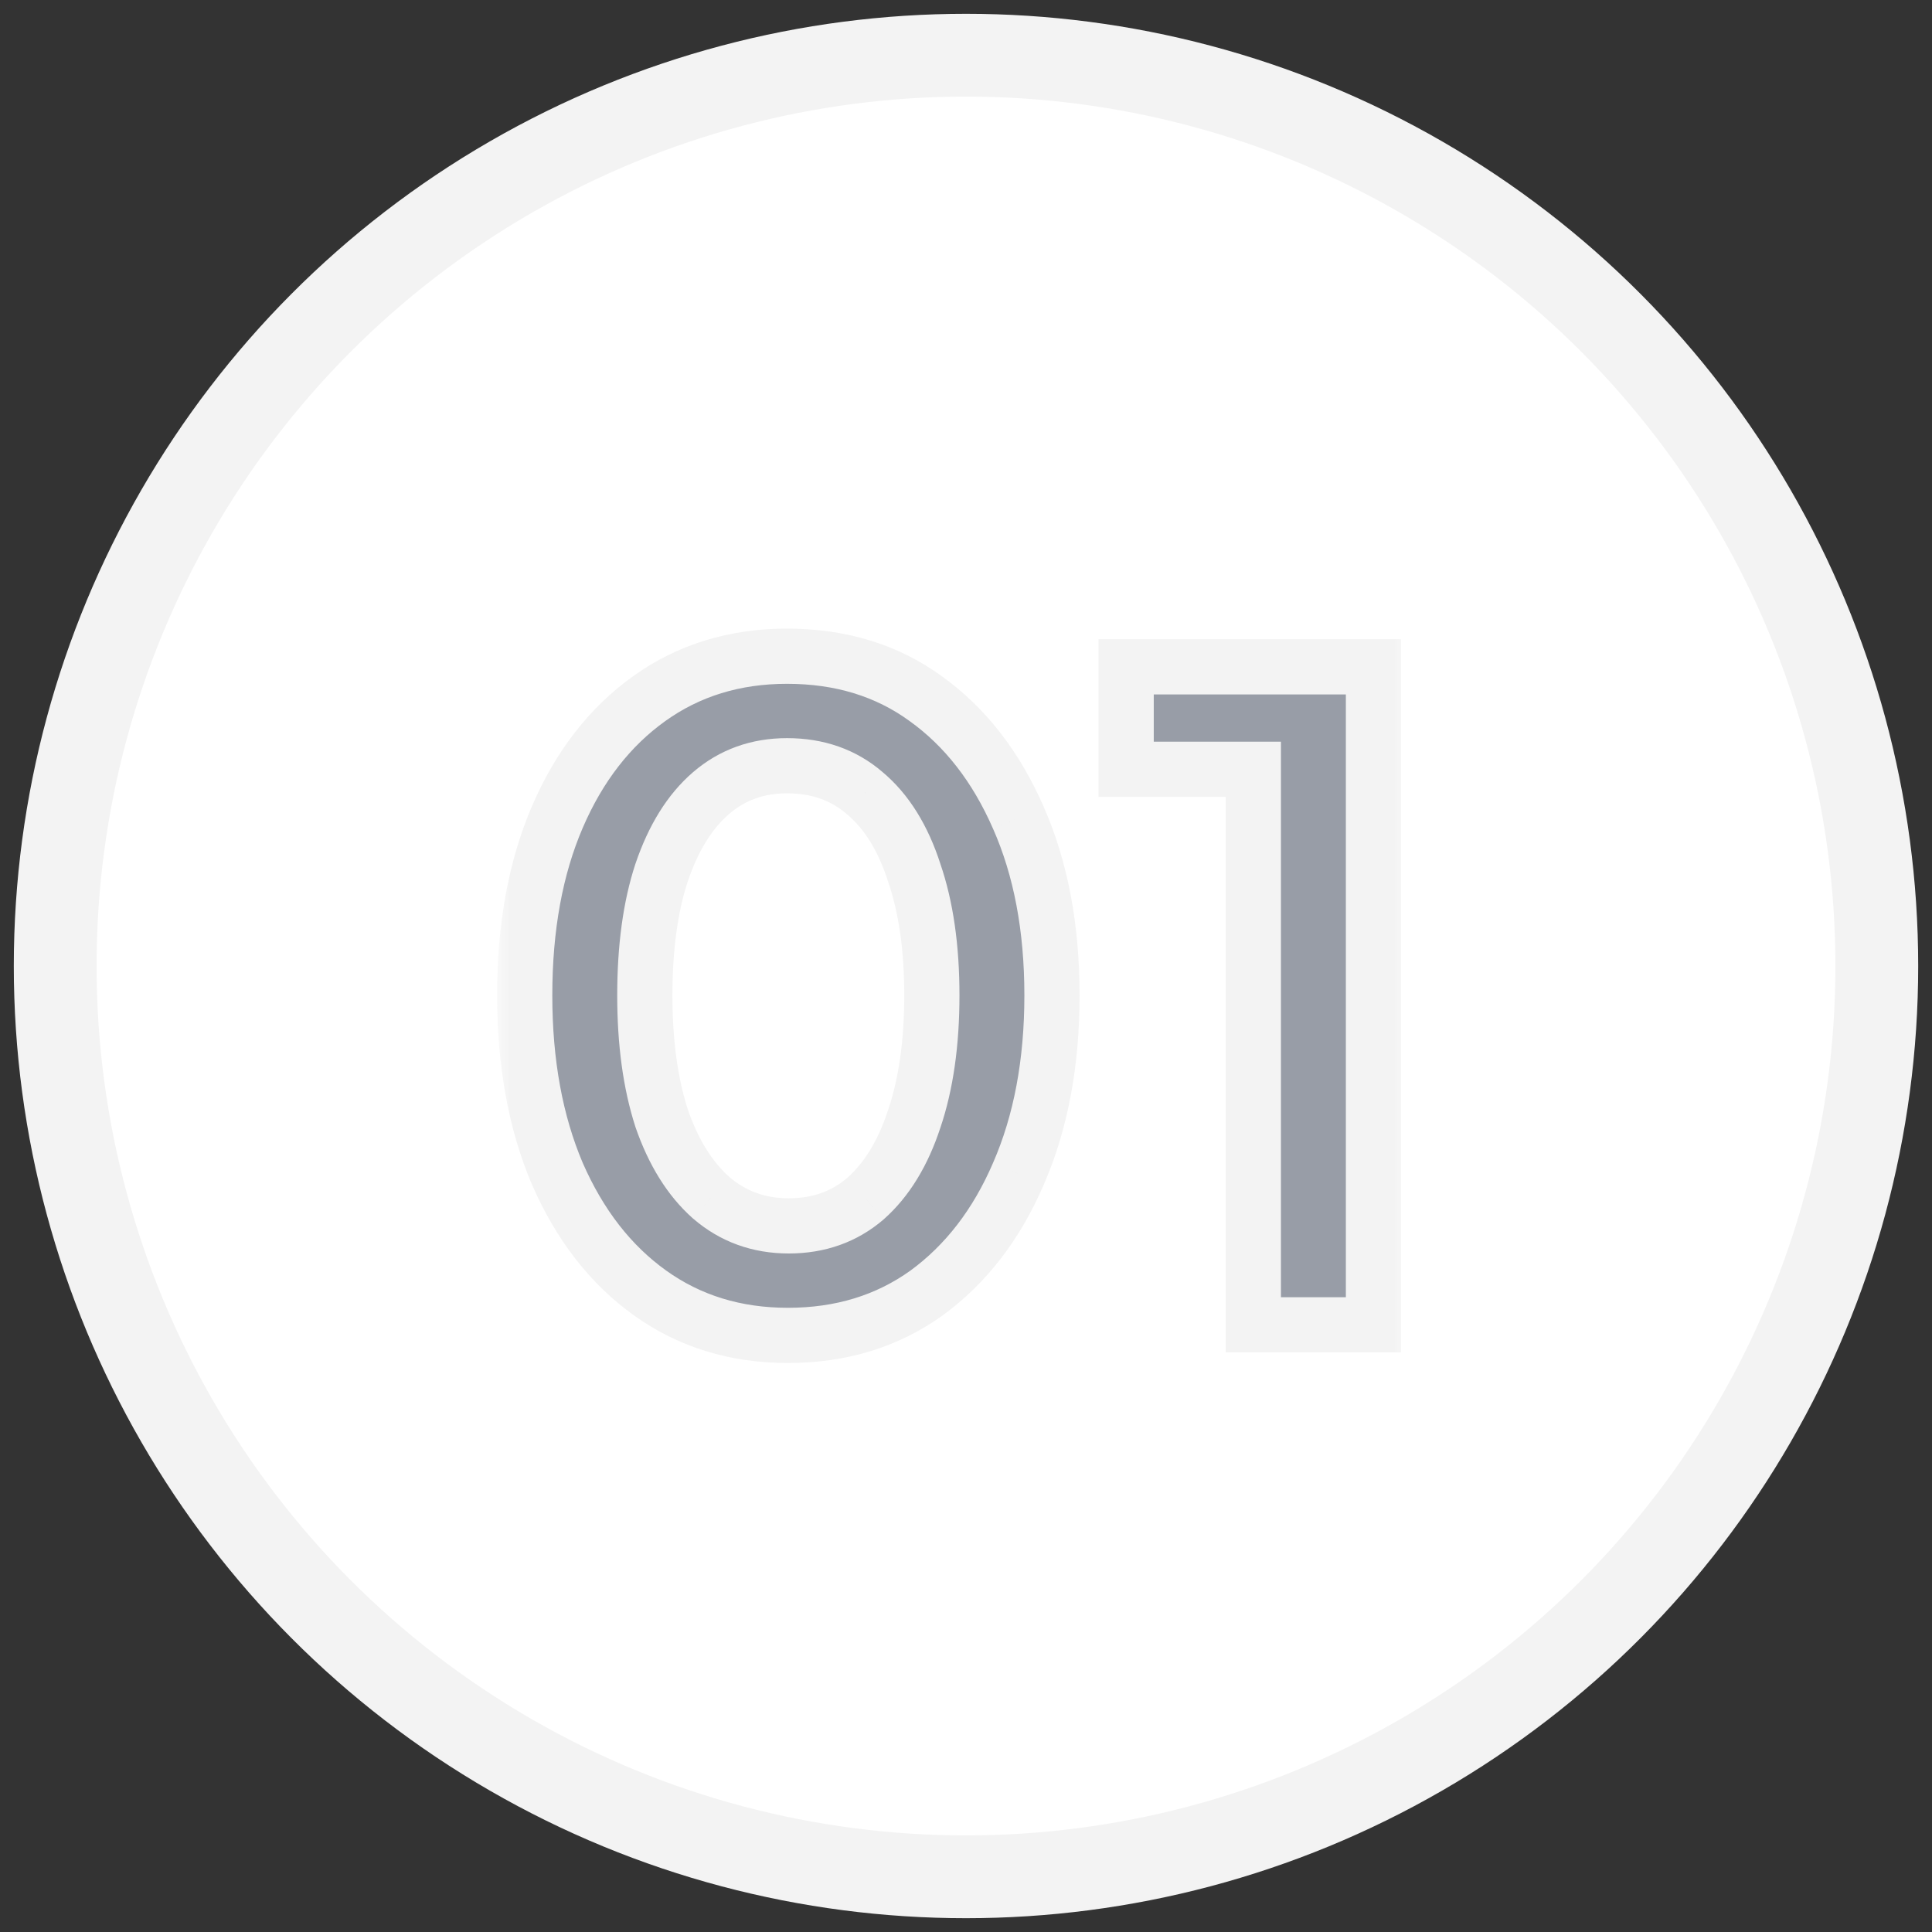 <svg xmlns="http://www.w3.org/2000/svg" width="70" height="70" viewBox="0 0 70 70" fill="none"><rect x="0" y="0" width="70" height="70" fill="#333333" stroke="none"/><circle cx="35" cy="35" r="33" fill="white" stroke="#F3F3F3" stroke-width="3"></circle><mask id="path-2-outside-1_971_983" maskUnits="userSpaceOnUse" x="18" y="22" width="33" height="28" fill="black"><rect fill="white" x="18" y="22" width="33" height="28"></rect><path d="M28.547 48.384C26.648 48.384 24.984 47.872 23.555 46.848C22.125 45.824 21.005 44.384 20.195 42.528C19.405 40.672 19.011 38.517 19.011 36.064C19.011 33.589 19.405 31.435 20.195 29.6C20.984 27.765 22.093 26.336 23.523 25.312C24.952 24.288 26.616 23.776 28.515 23.776C30.456 23.776 32.131 24.288 33.539 25.312C34.968 26.336 36.088 27.776 36.899 29.632C37.709 31.467 38.115 33.611 38.115 36.064C38.115 38.517 37.709 40.672 36.899 42.528C36.109 44.363 35 45.803 33.571 46.848C32.141 47.872 30.467 48.384 28.547 48.384ZM28.579 44.416C29.667 44.416 30.595 44.085 31.363 43.424C32.131 42.741 32.717 41.781 33.123 40.544C33.549 39.285 33.763 37.792 33.763 36.064C33.763 34.336 33.549 32.853 33.123 31.616C32.717 30.357 32.12 29.397 31.331 28.736C30.563 28.075 29.624 27.744 28.515 27.744C27.448 27.744 26.531 28.075 25.763 28.736C24.995 29.397 24.397 30.357 23.971 31.616C23.565 32.853 23.363 34.336 23.363 36.064C23.363 37.771 23.565 39.253 23.971 40.512C24.397 41.749 24.995 42.709 25.763 43.392C26.552 44.075 27.491 44.416 28.579 44.416ZM45.411 48V27.872H40.803V24.16H49.763V48H45.411Z"></path></mask><path d="M28.547 48.384C26.648 48.384 24.984 47.872 23.555 46.848C22.125 45.824 21.005 44.384 20.195 42.528C19.405 40.672 19.011 38.517 19.011 36.064C19.011 33.589 19.405 31.435 20.195 29.6C20.984 27.765 22.093 26.336 23.523 25.312C24.952 24.288 26.616 23.776 28.515 23.776C30.456 23.776 32.131 24.288 33.539 25.312C34.968 26.336 36.088 27.776 36.899 29.632C37.709 31.467 38.115 33.611 38.115 36.064C38.115 38.517 37.709 40.672 36.899 42.528C36.109 44.363 35 45.803 33.571 46.848C32.141 47.872 30.467 48.384 28.547 48.384ZM28.579 44.416C29.667 44.416 30.595 44.085 31.363 43.424C32.131 42.741 32.717 41.781 33.123 40.544C33.549 39.285 33.763 37.792 33.763 36.064C33.763 34.336 33.549 32.853 33.123 31.616C32.717 30.357 32.12 29.397 31.331 28.736C30.563 28.075 29.624 27.744 28.515 27.744C27.448 27.744 26.531 28.075 25.763 28.736C24.995 29.397 24.397 30.357 23.971 31.616C23.565 32.853 23.363 34.336 23.363 36.064C23.363 37.771 23.565 39.253 23.971 40.512C24.397 41.749 24.995 42.709 25.763 43.392C26.552 44.075 27.491 44.416 28.579 44.416ZM45.411 48V27.872H40.803V24.16H49.763V48H45.411Z" fill="#989DA7"></path><path d="M23.555 46.848L22.972 47.661L22.972 47.661L23.555 46.848ZM20.195 42.528L19.274 42.919L19.278 42.928L20.195 42.528ZM20.195 29.6L19.276 29.205L19.276 29.205L20.195 29.6ZM23.523 25.312L22.94 24.499L22.94 24.499L23.523 25.312ZM33.539 25.312L32.951 26.121L32.956 26.125L33.539 25.312ZM36.899 29.632L35.982 30.032L35.984 30.036L36.899 29.632ZM36.899 42.528L35.982 42.128L35.98 42.133L36.899 42.528ZM33.571 46.848L34.153 47.661L34.161 47.655L33.571 46.848ZM31.363 43.424L32.015 44.182L32.021 44.177L32.027 44.171L31.363 43.424ZM33.123 40.544L32.176 40.223L32.172 40.233L33.123 40.544ZM33.123 31.616L32.171 31.922L32.174 31.932L32.177 31.942L33.123 31.616ZM31.331 28.736L30.678 29.494L30.689 29.503L31.331 28.736ZM25.763 28.736L25.11 27.978L25.11 27.978L25.763 28.736ZM23.971 31.616L23.024 31.295L23.02 31.305L23.971 31.616ZM23.971 40.512L23.019 40.819L23.022 40.828L23.025 40.838L23.971 40.512ZM25.763 43.392L25.098 44.139L25.109 44.148L25.763 43.392ZM28.547 47.384C26.839 47.384 25.383 46.928 24.137 46.035L22.972 47.661C24.585 48.816 26.457 49.384 28.547 49.384V47.384ZM24.137 46.035C22.875 45.131 21.861 43.844 21.111 42.128L19.278 42.928C20.15 44.924 21.375 46.517 22.972 47.661L24.137 46.035ZM21.115 42.137C20.388 40.428 20.011 38.411 20.011 36.064H18.011C18.011 38.623 18.422 40.916 19.274 42.919L21.115 42.137ZM20.011 36.064C20.011 33.694 20.389 31.679 21.113 29.995L19.276 29.205C18.422 31.19 18.011 33.485 18.011 36.064H20.011ZM21.113 29.995C21.841 28.305 22.843 27.029 24.105 26.125L22.94 24.499C21.344 25.643 20.128 27.226 19.276 29.205L21.113 29.995ZM24.105 26.125C25.351 25.232 26.807 24.776 28.515 24.776V22.776C26.425 22.776 24.553 23.344 22.94 24.499L24.105 26.125ZM28.515 24.776C30.27 24.776 31.733 25.235 32.951 26.121L34.127 24.503C32.529 23.341 30.642 22.776 28.515 22.776V24.776ZM32.956 26.125C34.218 27.029 35.233 28.316 35.982 30.032L37.815 29.232C36.944 27.236 35.718 25.643 34.121 24.499L32.956 26.125ZM35.984 30.036C36.727 31.718 37.115 33.719 37.115 36.064H39.115C39.115 33.502 38.691 31.215 37.813 29.228L35.984 30.036ZM37.115 36.064C37.115 38.408 36.727 40.422 35.982 42.128L37.815 42.928C38.691 40.922 39.115 38.627 39.115 36.064H37.115ZM35.98 42.133C35.252 43.825 34.248 45.114 32.98 46.041L34.161 47.655C35.752 46.491 36.967 44.901 37.817 42.923L35.98 42.133ZM32.988 46.035C31.745 46.926 30.278 47.384 28.547 47.384V49.384C30.655 49.384 32.538 48.818 34.153 47.661L32.988 46.035ZM28.579 45.416C29.887 45.416 31.052 45.011 32.015 44.182L30.71 42.666C30.138 43.159 29.446 43.416 28.579 43.416V45.416ZM32.027 44.171C32.958 43.344 33.627 42.217 34.073 40.855L32.172 40.233C31.808 41.346 31.303 42.139 30.698 42.677L32.027 44.171ZM34.07 40.865C34.54 39.477 34.763 37.87 34.763 36.064H32.763C32.763 37.714 32.559 39.093 32.176 40.223L34.07 40.865ZM34.763 36.064C34.763 34.258 34.54 32.66 34.068 31.29L32.177 31.942C32.558 33.047 32.763 34.413 32.763 36.064H34.763ZM34.075 31.309C33.628 29.922 32.943 28.782 31.973 27.97L30.689 29.503C31.298 30.013 31.807 30.793 32.171 31.922L34.075 31.309ZM31.983 27.978C31.016 27.145 29.839 26.744 28.515 26.744V28.744C29.409 28.744 30.109 29.004 30.678 29.494L31.983 27.978ZM28.515 26.744C27.222 26.744 26.07 27.152 25.11 27.978L26.415 29.494C26.992 28.997 27.674 28.744 28.515 28.744V26.744ZM25.11 27.978C24.171 28.787 23.49 29.918 23.024 31.295L24.918 31.937C25.305 30.796 25.819 30.008 26.415 29.494L25.11 27.978ZM23.02 31.305C22.573 32.669 22.363 34.263 22.363 36.064H24.363C24.363 34.409 24.557 33.037 24.921 31.927L23.02 31.305ZM22.363 36.064C22.363 37.846 22.574 39.437 23.019 40.819L24.923 40.206C24.557 39.07 24.363 37.695 24.363 36.064H22.363ZM23.025 40.838C23.493 42.194 24.172 43.316 25.098 44.139L26.427 42.645C25.818 42.103 25.302 41.305 24.916 40.186L23.025 40.838ZM25.109 44.148C26.088 44.995 27.262 45.416 28.579 45.416V43.416C27.72 43.416 27.016 43.154 26.417 42.636L25.109 44.148ZM45.411 48H44.411V49H45.411V48ZM45.411 27.872H46.411V26.872H45.411V27.872ZM40.803 27.872H39.803V28.872H40.803V27.872ZM40.803 24.16V23.16H39.803V24.16H40.803ZM49.763 24.16H50.763V23.16H49.763V24.16ZM49.763 48V49H50.763V48H49.763ZM46.411 48V27.872H44.411V48H46.411ZM45.411 26.872H40.803V28.872H45.411V26.872ZM41.803 27.872V24.16H39.803V27.872H41.803ZM40.803 25.16H49.763V23.16H40.803V25.16ZM48.763 24.16V48H50.763V24.16H48.763ZM49.763 47H45.411V49H49.763V47Z" fill="#F3F3F3" mask="url(#path-2-outside-1_971_983)"></path></svg>